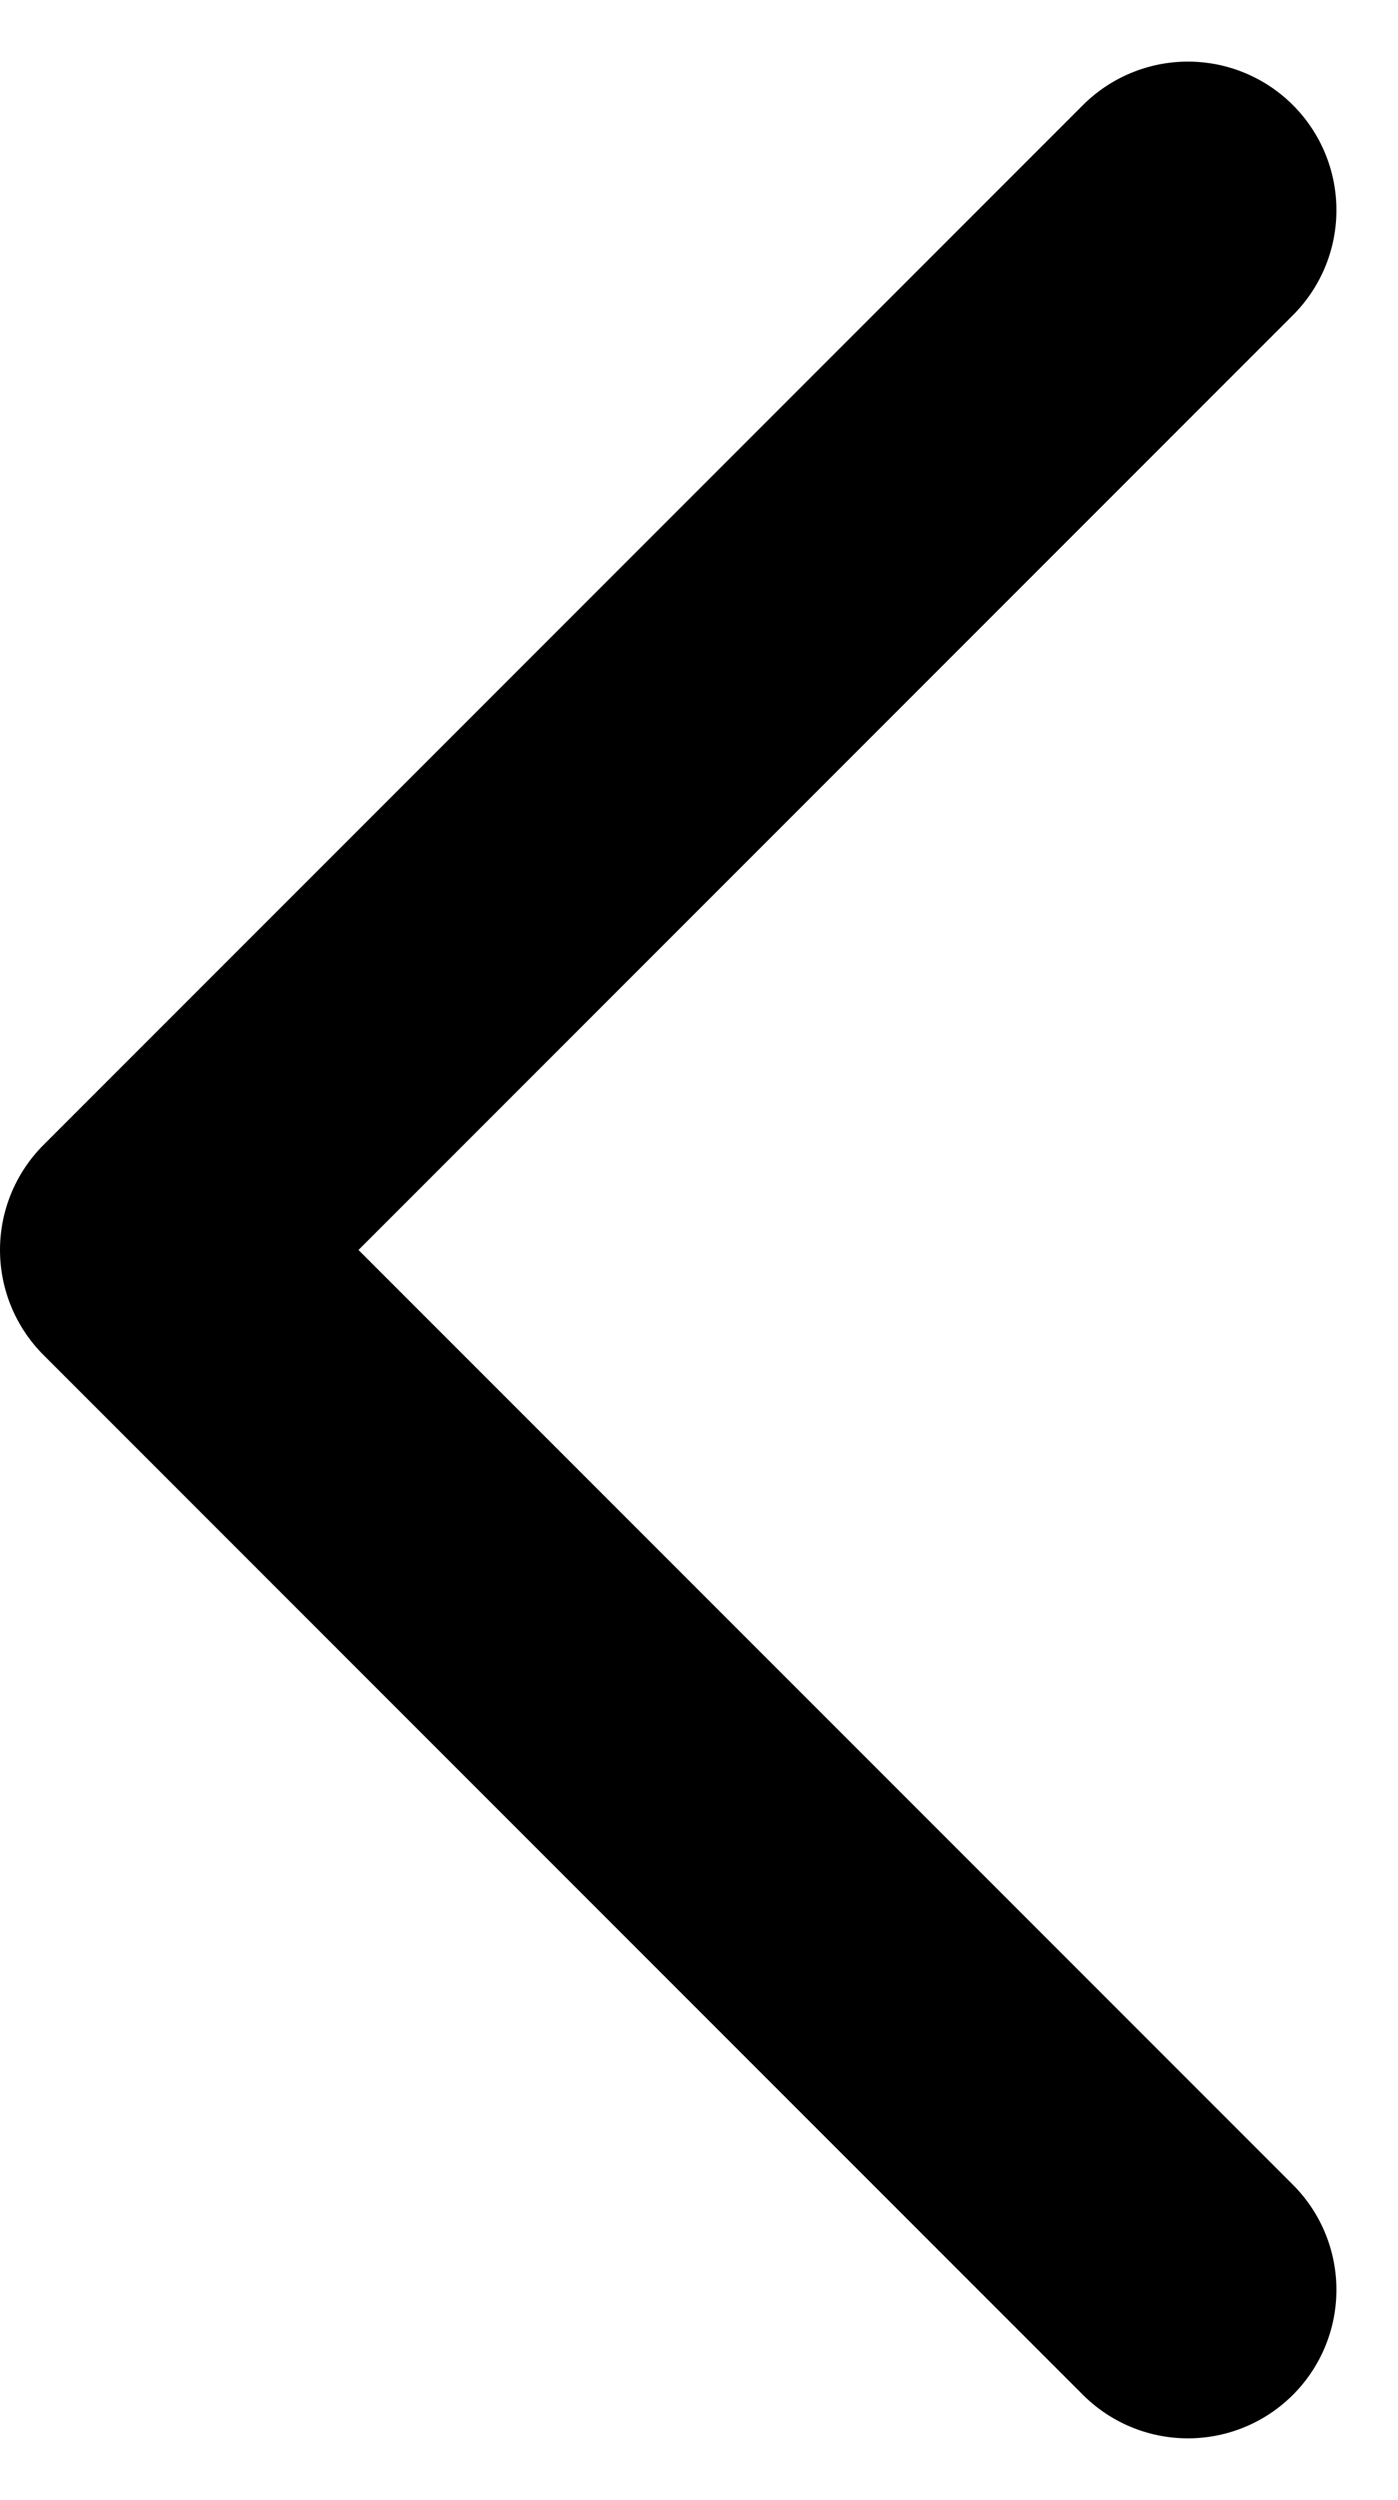 <svg xmlns="http://www.w3.org/2000/svg" width="7.061" height="12.621" viewBox="0 0 7.061 12.621"><path id="パス_135" data-name="パス 135" d="M6 11.561L.75 6.311 6 1.061" fill="none" stroke="#000" stroke-linecap="round" stroke-linejoin="round" stroke-width="1.5"/></svg>